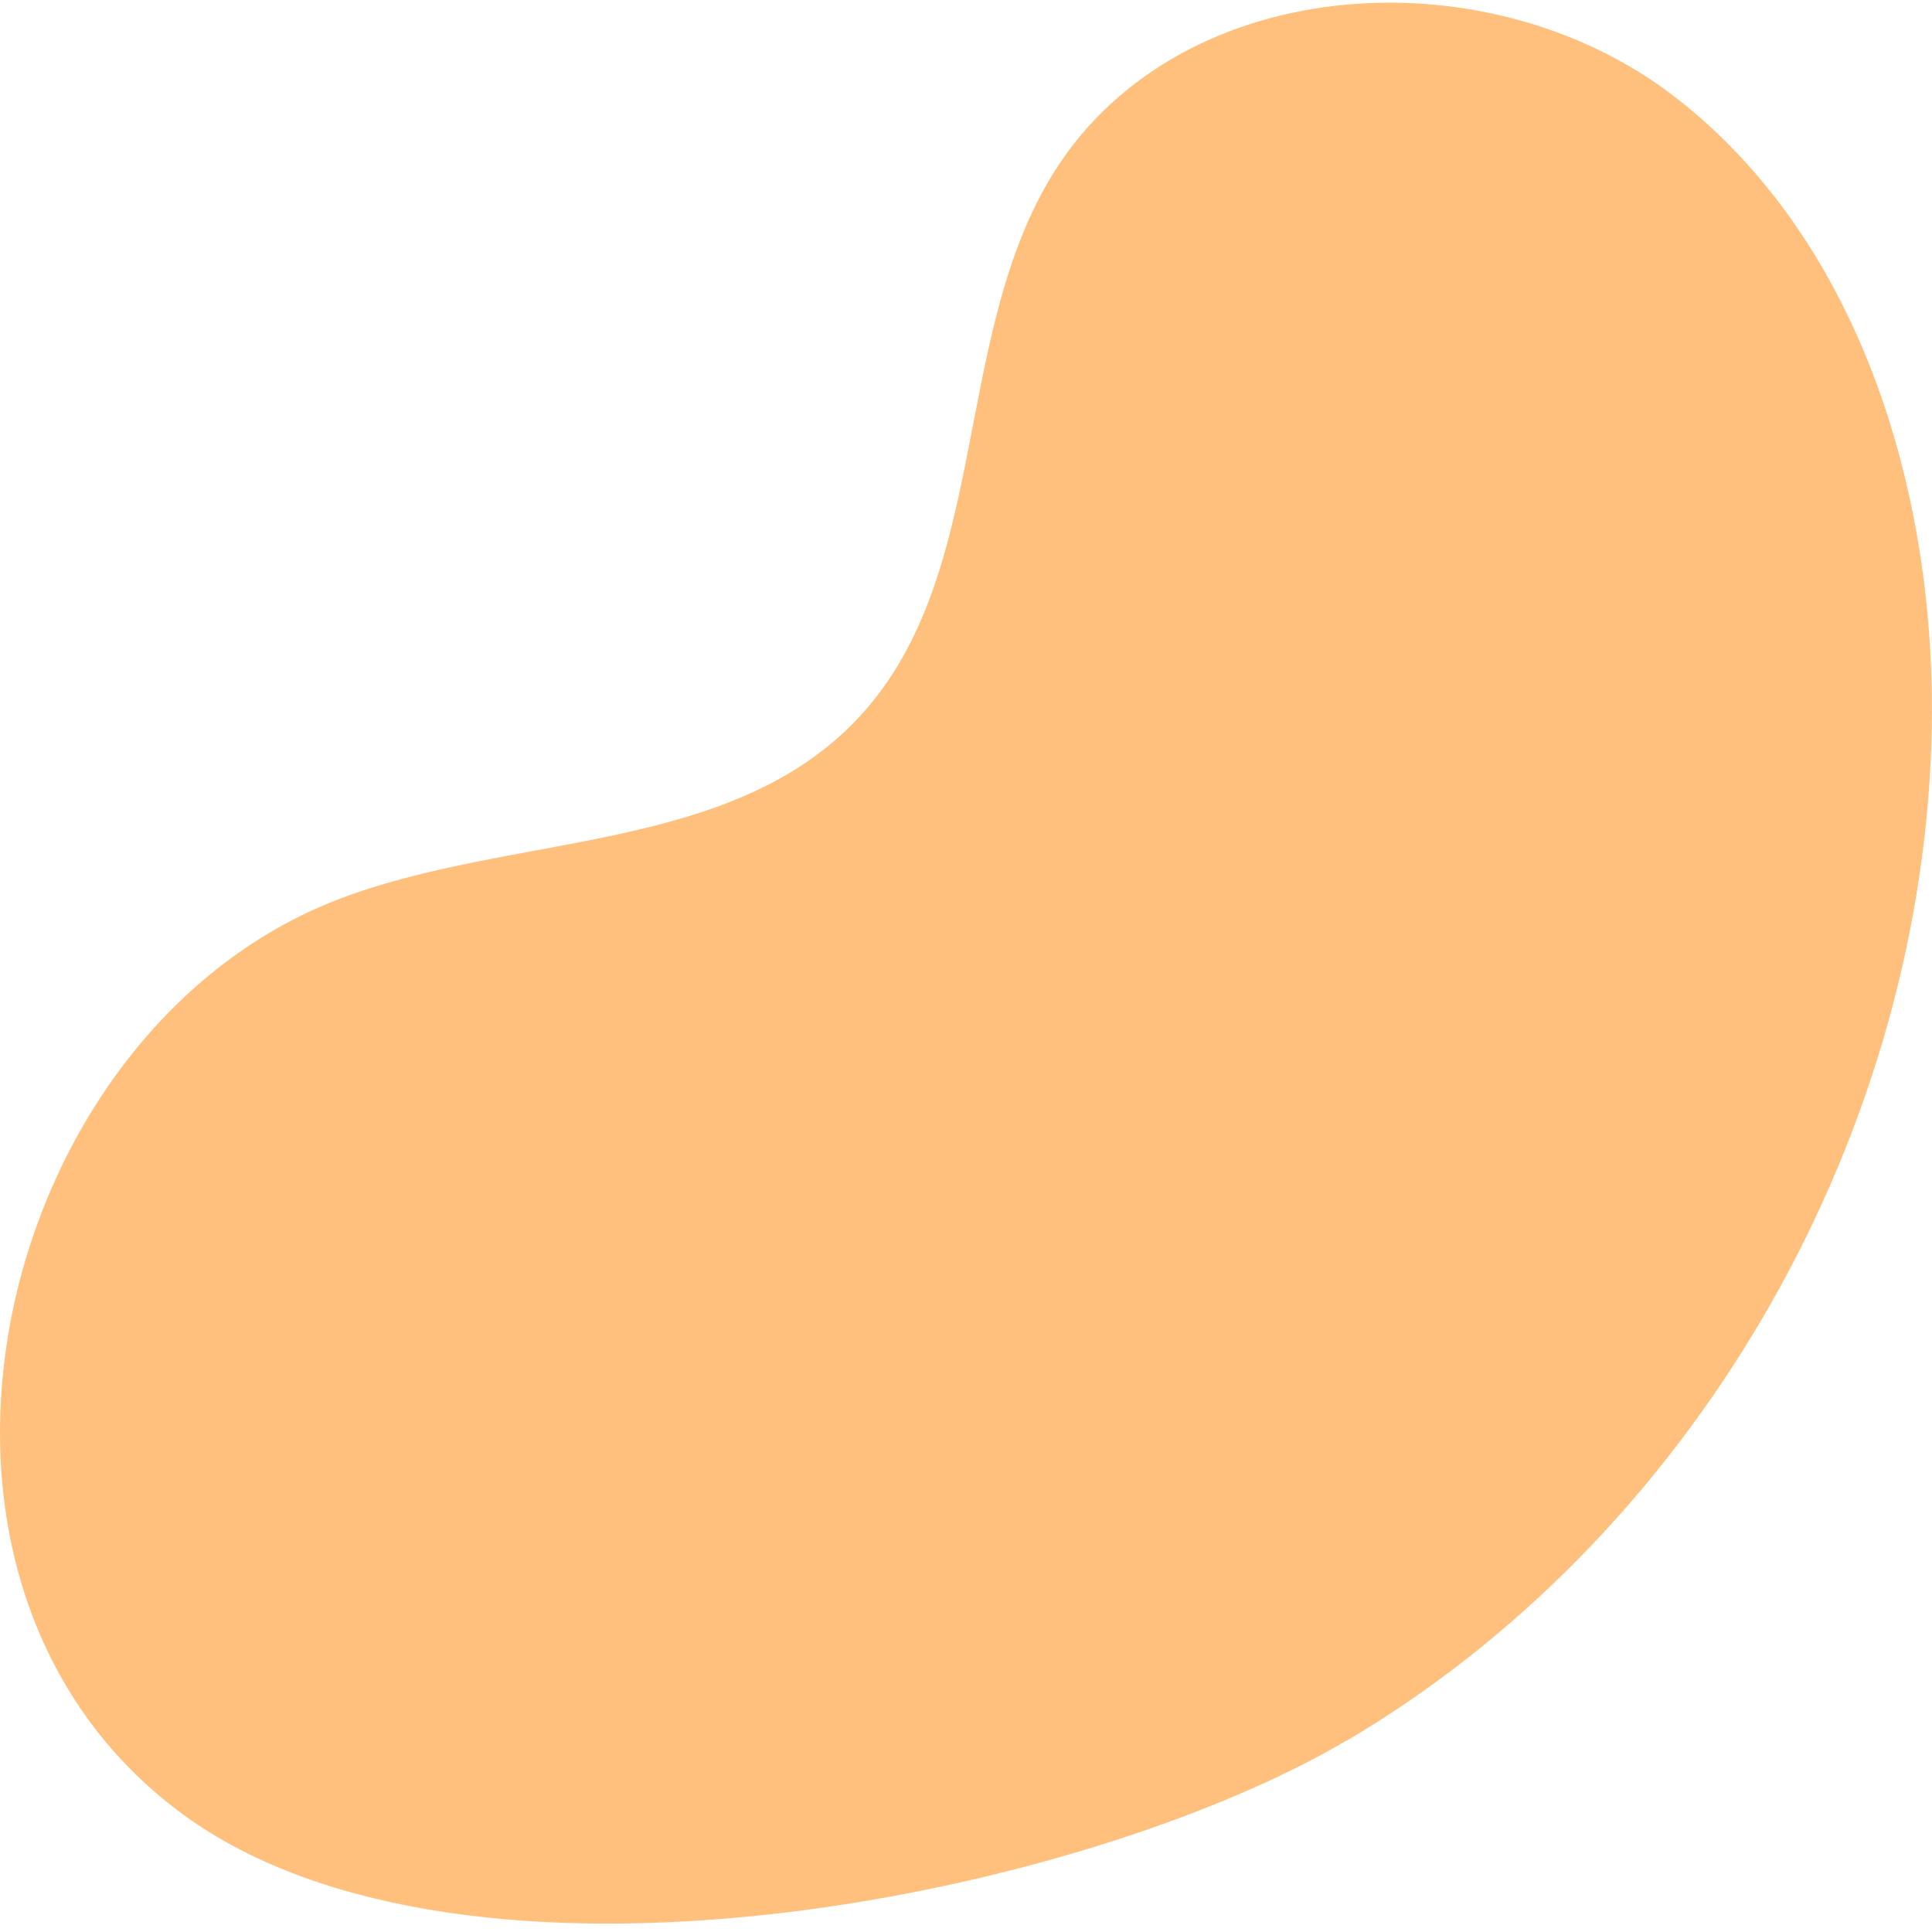 <svg width="21" height="21" viewBox="0 0 21 21" fill="none" xmlns="http://www.w3.org/2000/svg">
<path d="M14.638 18.921C18.355 16.728 20.844 12.49 20.993 8.094C21.081 5.457 20.254 2.629 18.194 1.045C16.133 -0.538 12.732 -0.299 11.403 1.959C10.358 3.735 10.747 6.232 9.374 7.755C7.989 9.296 5.584 9.042 3.673 9.777C-0.098 11.23 -1.478 17.194 1.999 19.729C5.075 21.969 11.731 20.632 14.638 18.918V18.921Z" fill="#FFC07D"/>
</svg>
